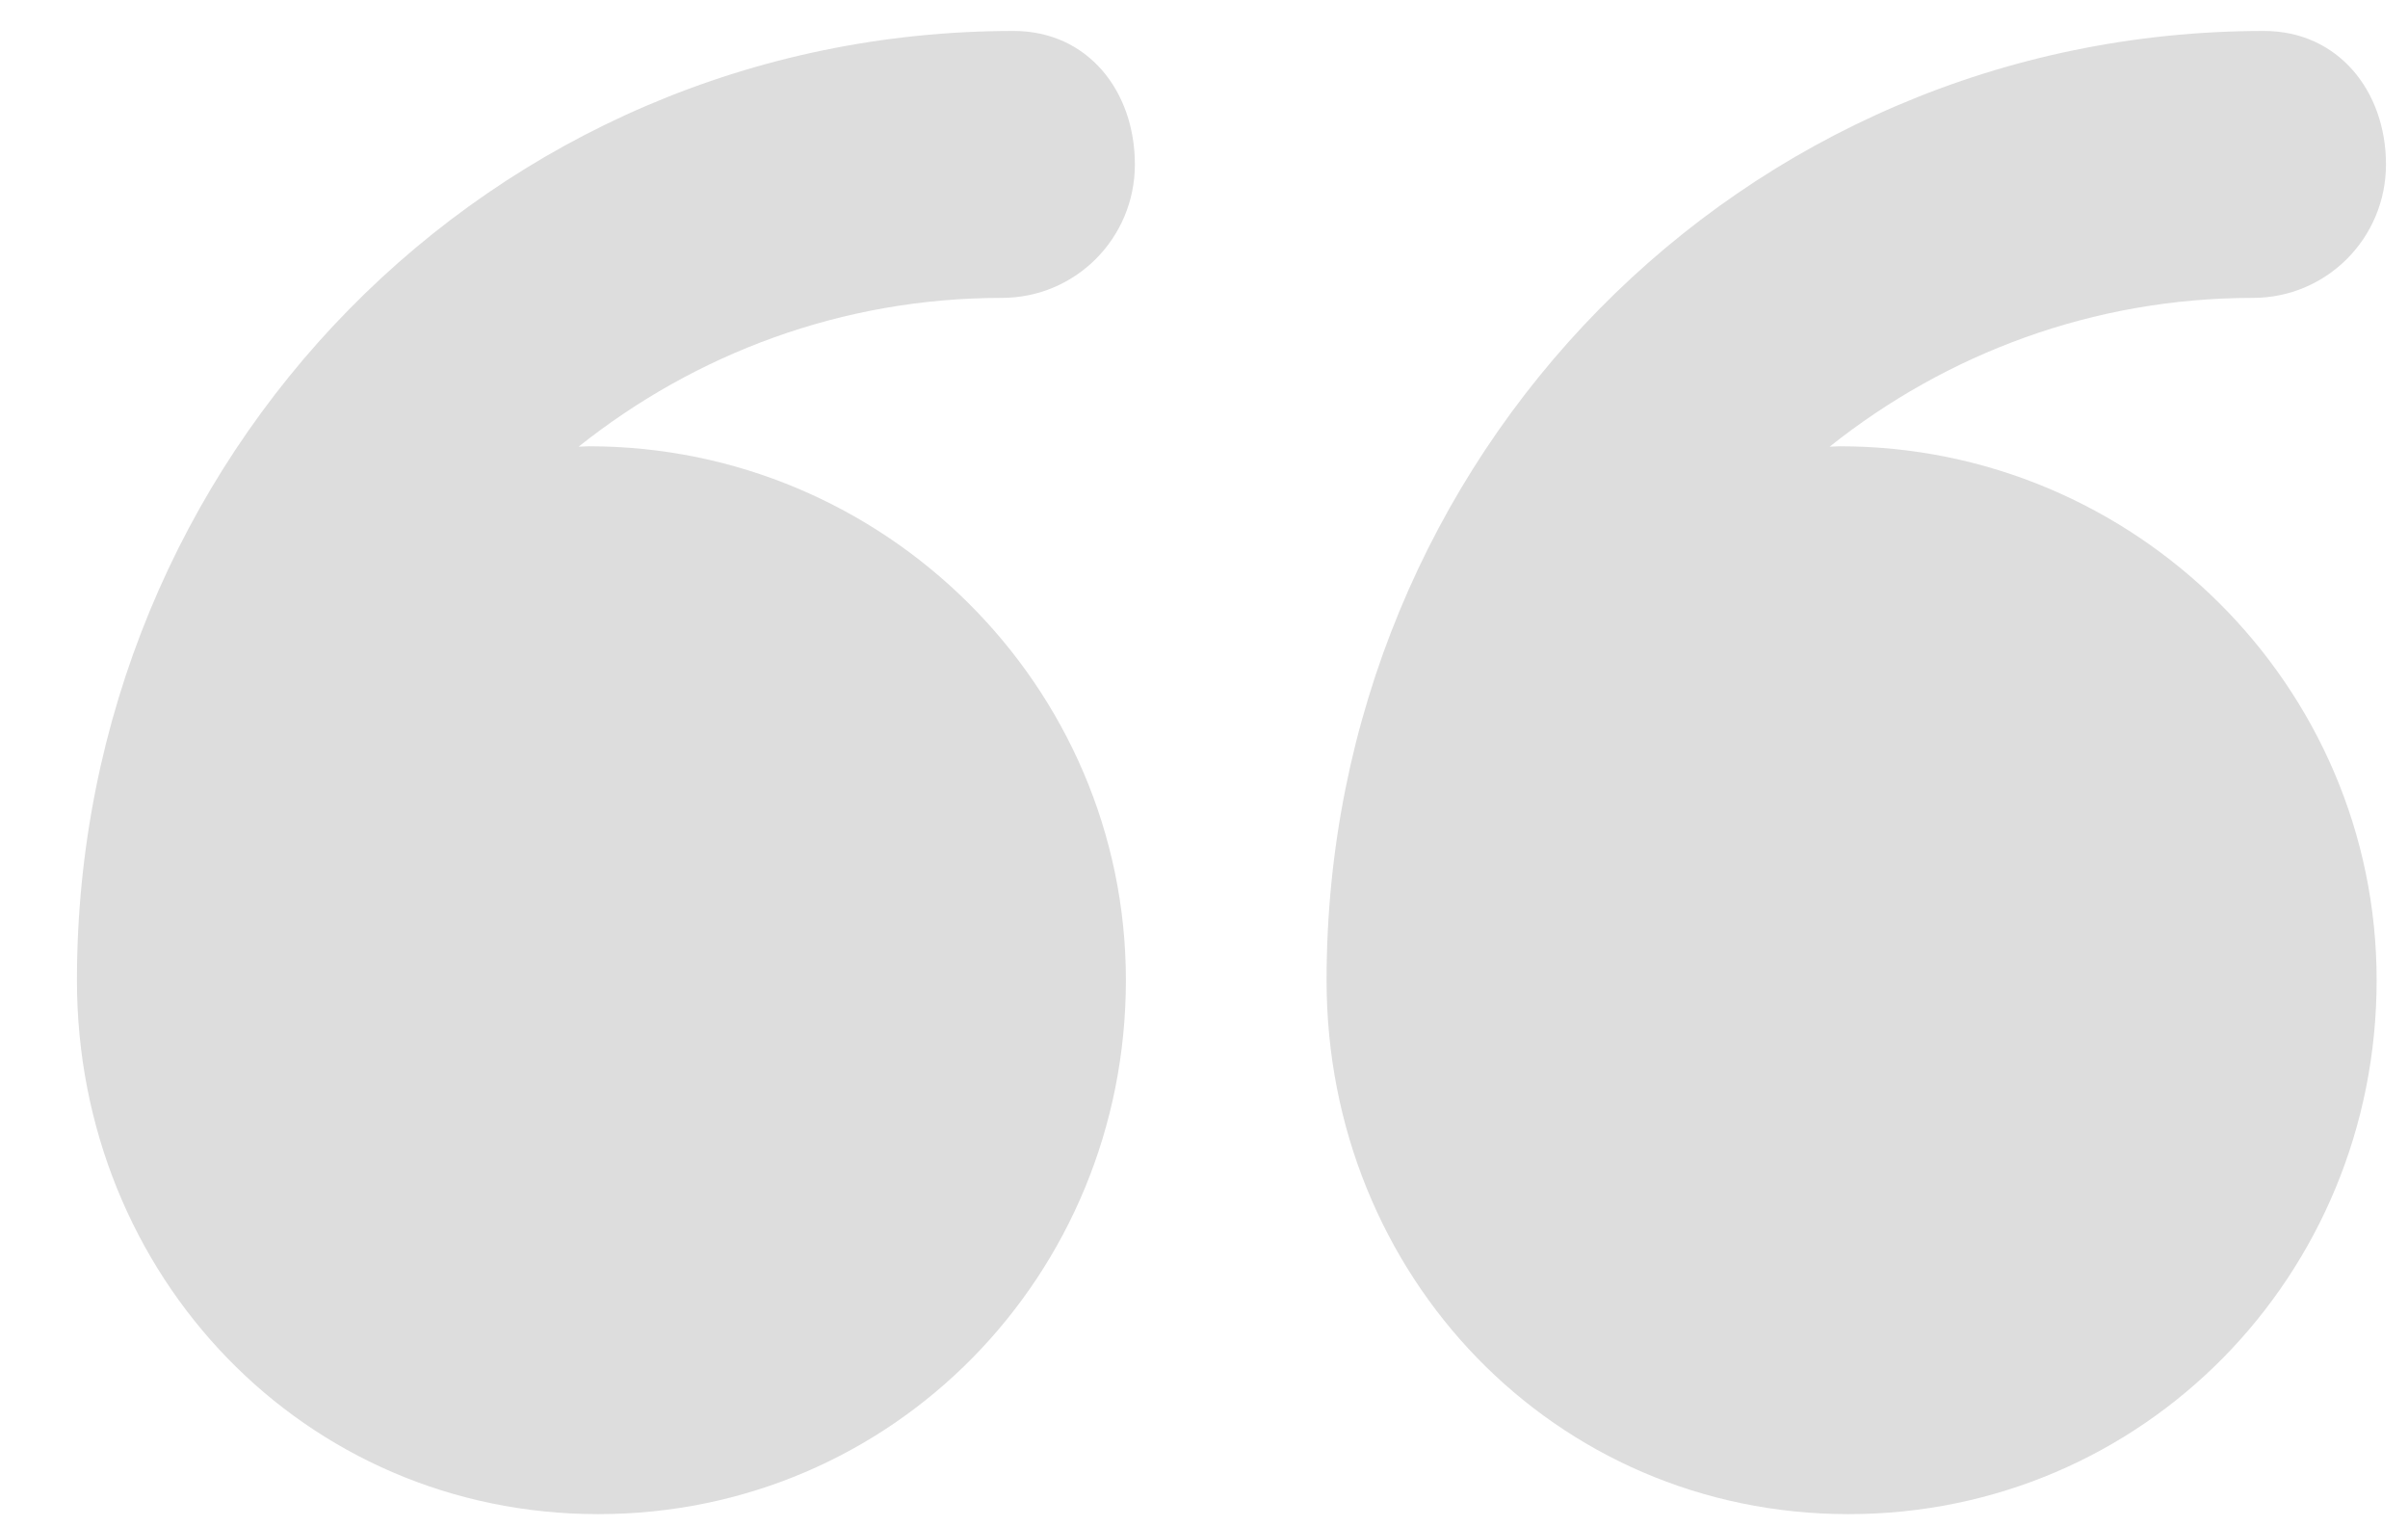 <?xml version="1.0" encoding="UTF-8"?>
<svg width="41px" height="26px" viewBox="0 0 41 26" version="1.1" xmlns="http://www.w3.org/2000/svg" xmlns:xlink="http://www.w3.org/1999/xlink">
    <title>Icon — Quote</title>
    <g id="Concept" stroke="none" stroke-width="1" fill="none" fill-rule="evenodd">
        <g id="Layout-—-Home" transform="translate(-816, -6006)" fill="#DDDDDD">
            <g id="Testimonials" transform="translate(249, 6006)">
                <g id="Icon-—-Quote" transform="translate(587.625, 13) rotate(180) translate(-587.625, -13) translate(567.625, 0)">
                    <path d="M30.438,0.225 C25.419,0.225 21.455,4.294 21.455,9.314 C21.455,14.334 25.578,18.403 30.597,18.403 C30.648,18.403 30.723,18.397 30.774,18.396 C28.789,19.976 26.296,20.929 23.568,20.929 C22.312,20.929 21.302,21.946 21.302,23.201 C21.302,24.455 22.11,25.473 23.365,25.473 C32.275,25.472 39.315,18.224 39.315,9.314 C39.315,9.312 39.315,9.311 39.315,9.308 C39.315,4.291 35.456,0.225 30.438,0.225 Z" id="Path"></path>
                    <path d="M9.149,0.225 C4.129,0.225 0.159,4.294 0.159,9.314 C0.159,14.334 4.278,18.403 9.299,18.403 C9.349,18.403 9.423,18.397 9.473,18.396 C7.489,19.976 4.995,20.929 2.266,20.929 C1.011,20.929 0,21.946 0,23.201 C0,24.455 0.82,25.473 2.076,25.473 C10.986,25.472 18.038,18.224 18.038,9.314 C18.038,9.312 18.038,9.311 18.038,9.308 C18.038,4.291 14.167,0.225 9.149,0.225 Z" id="Path"></path>
                </g>
            </g>
        </g>
    </g>
</svg>
